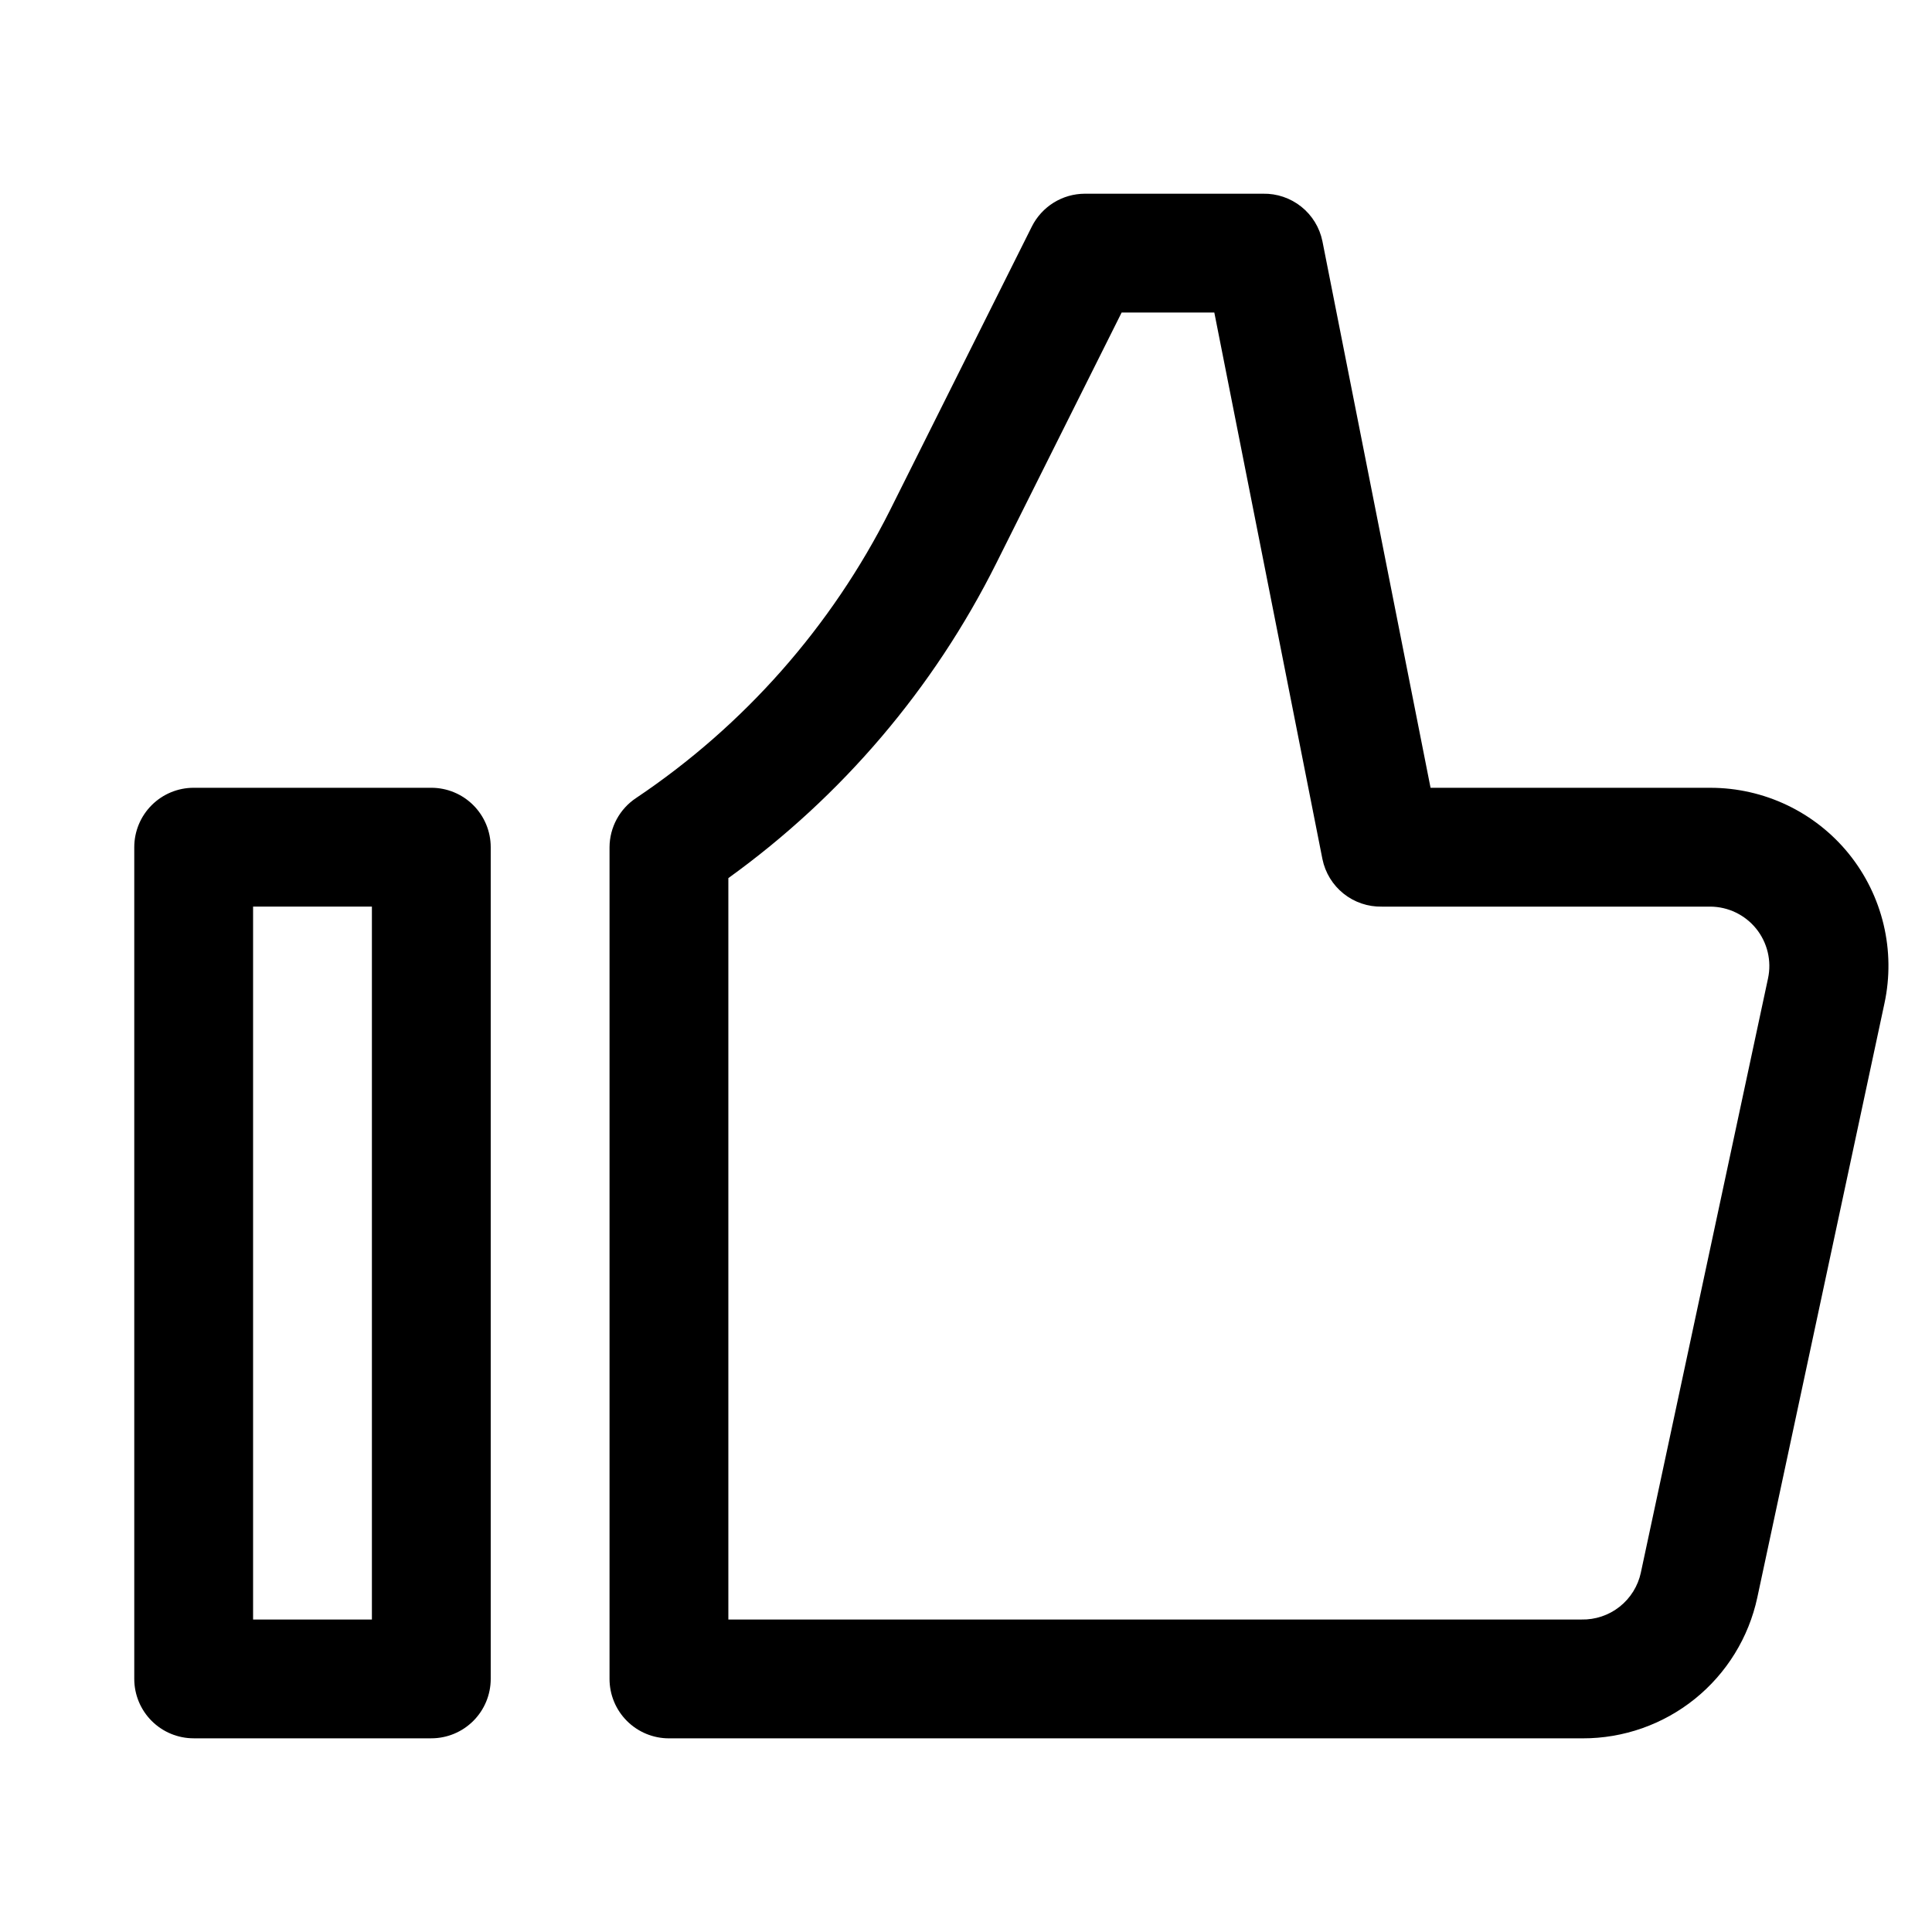 <?xml version="1.0" encoding="UTF-8"?>
<!-- Uploaded to: ICON Repo, www.iconrepo.com, Generator: ICON Repo Mixer Tools -->
<svg fill="#000000" width="800px" height="800px" version="1.1" viewBox="144 144 512 512" xmlns="http://www.w3.org/2000/svg">
 <path d="m258.3 352.77h-62.977c-4.176 0-8.18 1.66-11.133 4.613-2.949 2.953-4.609 6.957-4.609 11.133v220.41c0 4.176 1.66 8.18 4.609 11.133 2.953 2.953 6.957 4.613 11.133 4.613h62.977c4.176 0 8.18-1.66 11.133-4.613s4.613-6.957 4.613-11.133v-220.41c0-4.176-1.66-8.18-4.613-11.133s-6.957-4.613-11.133-4.613zm-15.742 220.42h-31.488v-188.93h31.488zm391.39-202.94c-8.969-11.055-22.445-17.477-36.684-17.477h-74.152l-28.656-144.84c-0.734-3.609-2.711-6.848-5.59-9.148-2.875-2.301-6.469-3.523-10.152-3.449h-47.23c-2.91 0.012-5.758 0.824-8.23 2.352-2.473 1.531-4.477 3.715-5.785 6.309l-37.625 75.258c-15.473 30.766-38.633 57.012-67.23 76.199-4.398 2.898-7.055 7.801-7.082 13.07v220.41c0 4.176 1.656 8.18 4.609 11.133s6.957 4.613 11.133 4.613h242.14c10.824 0.023 21.324-3.668 29.75-10.461 8.426-6.793 14.266-16.273 16.539-26.852l33.691-157.44c3.016-13.973-0.457-28.562-9.449-39.676zm-55.105 190.5h0.004c-0.77 3.578-2.762 6.781-5.637 9.051-2.871 2.269-6.445 3.469-10.109 3.387h-226.08v-196.48c30.074-21.66 54.438-50.293 71.004-83.445l33.219-66.441h24.562l28.652 144.85c0.738 3.609 2.715 6.848 5.594 9.148 2.875 2.301 6.469 3.519 10.152 3.445h87.066-0.004c4.711 0.031 9.16 2.168 12.125 5.824 2.996 3.707 4.156 8.57 3.148 13.227z"/>
</svg>